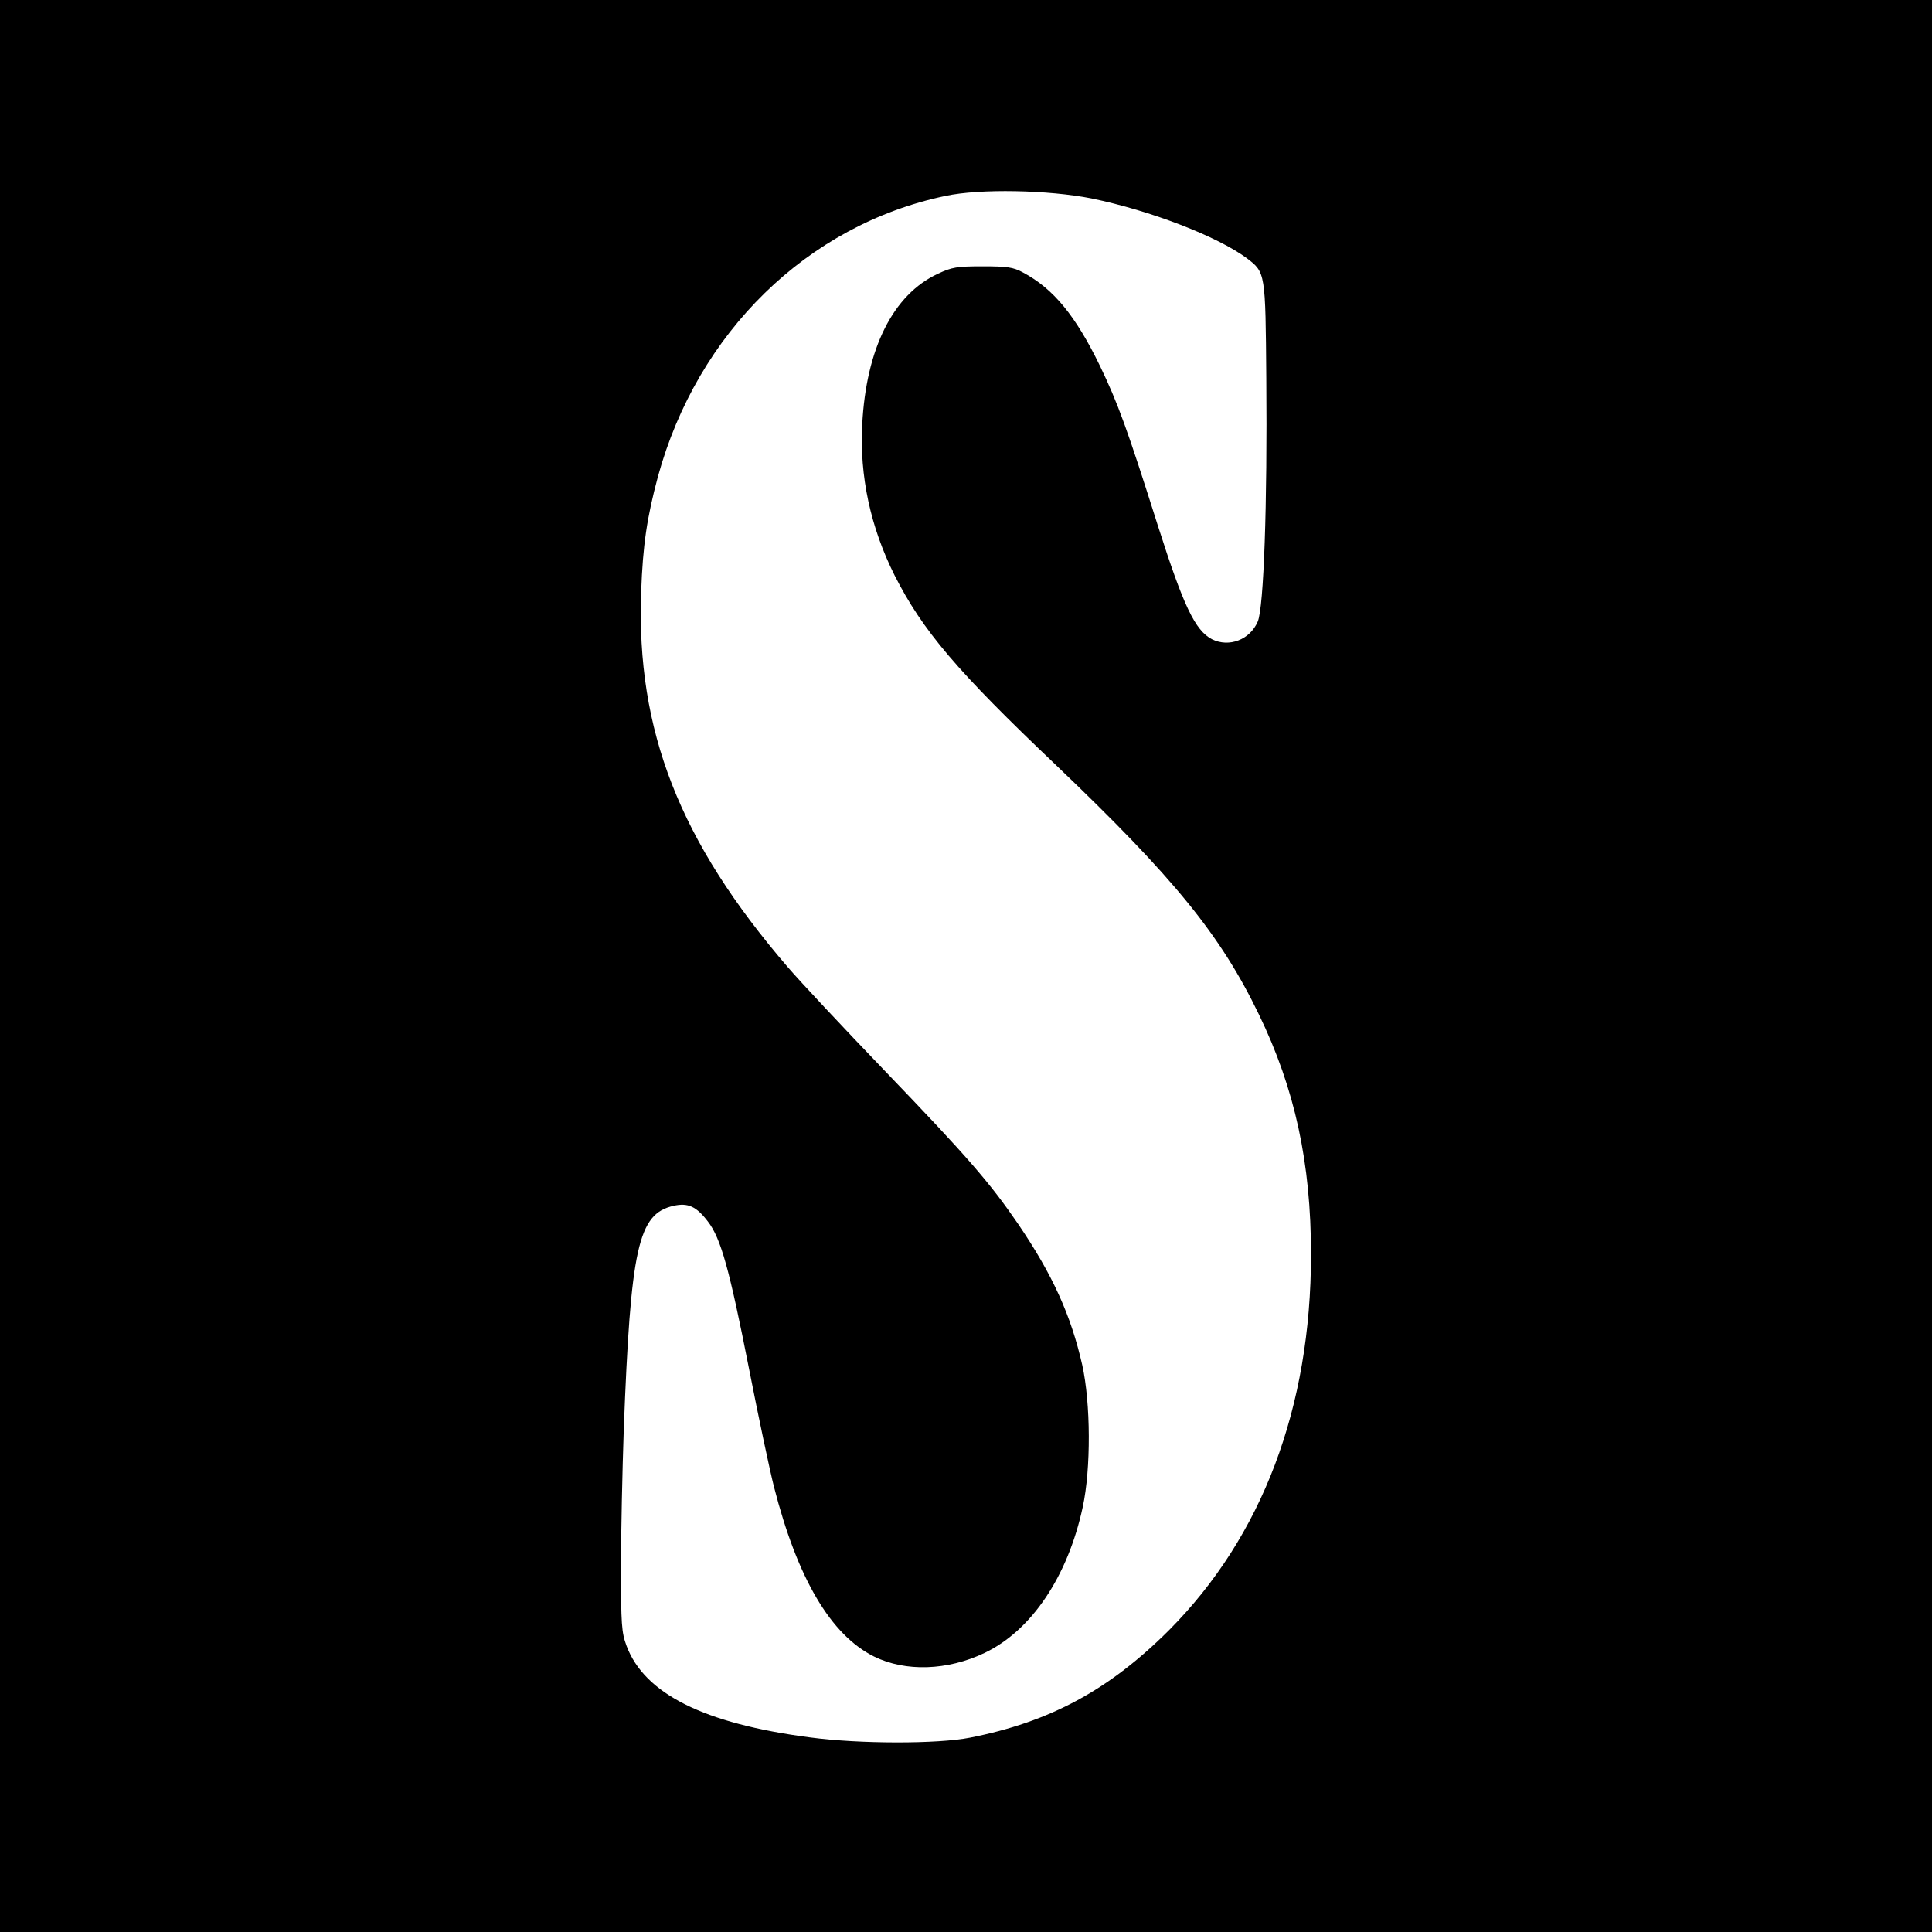 <?xml version="1.0" standalone="no"?>
<!DOCTYPE svg PUBLIC "-//W3C//DTD SVG 20010904//EN"
 "http://www.w3.org/TR/2001/REC-SVG-20010904/DTD/svg10.dtd">
<svg version="1.0" xmlns="http://www.w3.org/2000/svg"
 width="700pt" height="700pt" viewBox="0 0 700 700"
 preserveAspectRatio="xMidYMid meet">
<g transform="translate(0,700) scale(0.1,-0.1)"
fill="#000000" stroke="none">
<path d="M0 3500 l0 -3500 3500 0 3500 0 0 3500 0 3500 -3500 0 -3500 0 0
-3500z m3955 2781 c214 -44 457 -138 563 -217 67 -51 67 -52 70 -434 4 -457
-9 -832 -31 -882 -28 -66 -104 -95 -166 -64 -61 32 -103 120 -196 412 -111
351 -145 444 -210 579 -88 181 -168 279 -279 338 -35 19 -57 22 -146 22 -93 0
-111 -3 -162 -27 -162 -75 -260 -271 -274 -546 -10 -187 30 -372 117 -546 102
-201 225 -346 587 -690 424 -405 594 -613 733 -901 131 -270 189 -539 189
-870 0 -555 -177 -1022 -514 -1361 -217 -217 -432 -333 -722 -390 -117 -23
-399 -23 -579 1 -384 50 -600 158 -665 332 -18 48 -20 78 -20 286 0 128 5 351
10 497 25 660 52 782 180 811 53 12 83 -2 125 -57 47 -61 78 -173 149 -534 35
-179 76 -371 90 -426 85 -333 206 -538 363 -616 114 -56 266 -51 400 13 170
81 302 277 356 529 30 138 29 376 -2 515 -41 180 -107 326 -232 510 -102 149
-182 242 -483 555 -151 157 -309 326 -351 375 -393 456 -550 858 -532 1360 6
170 21 270 61 419 143 521 541 911 1041 1016 125 27 373 22 530 -9z"/>
</g>
</svg>
